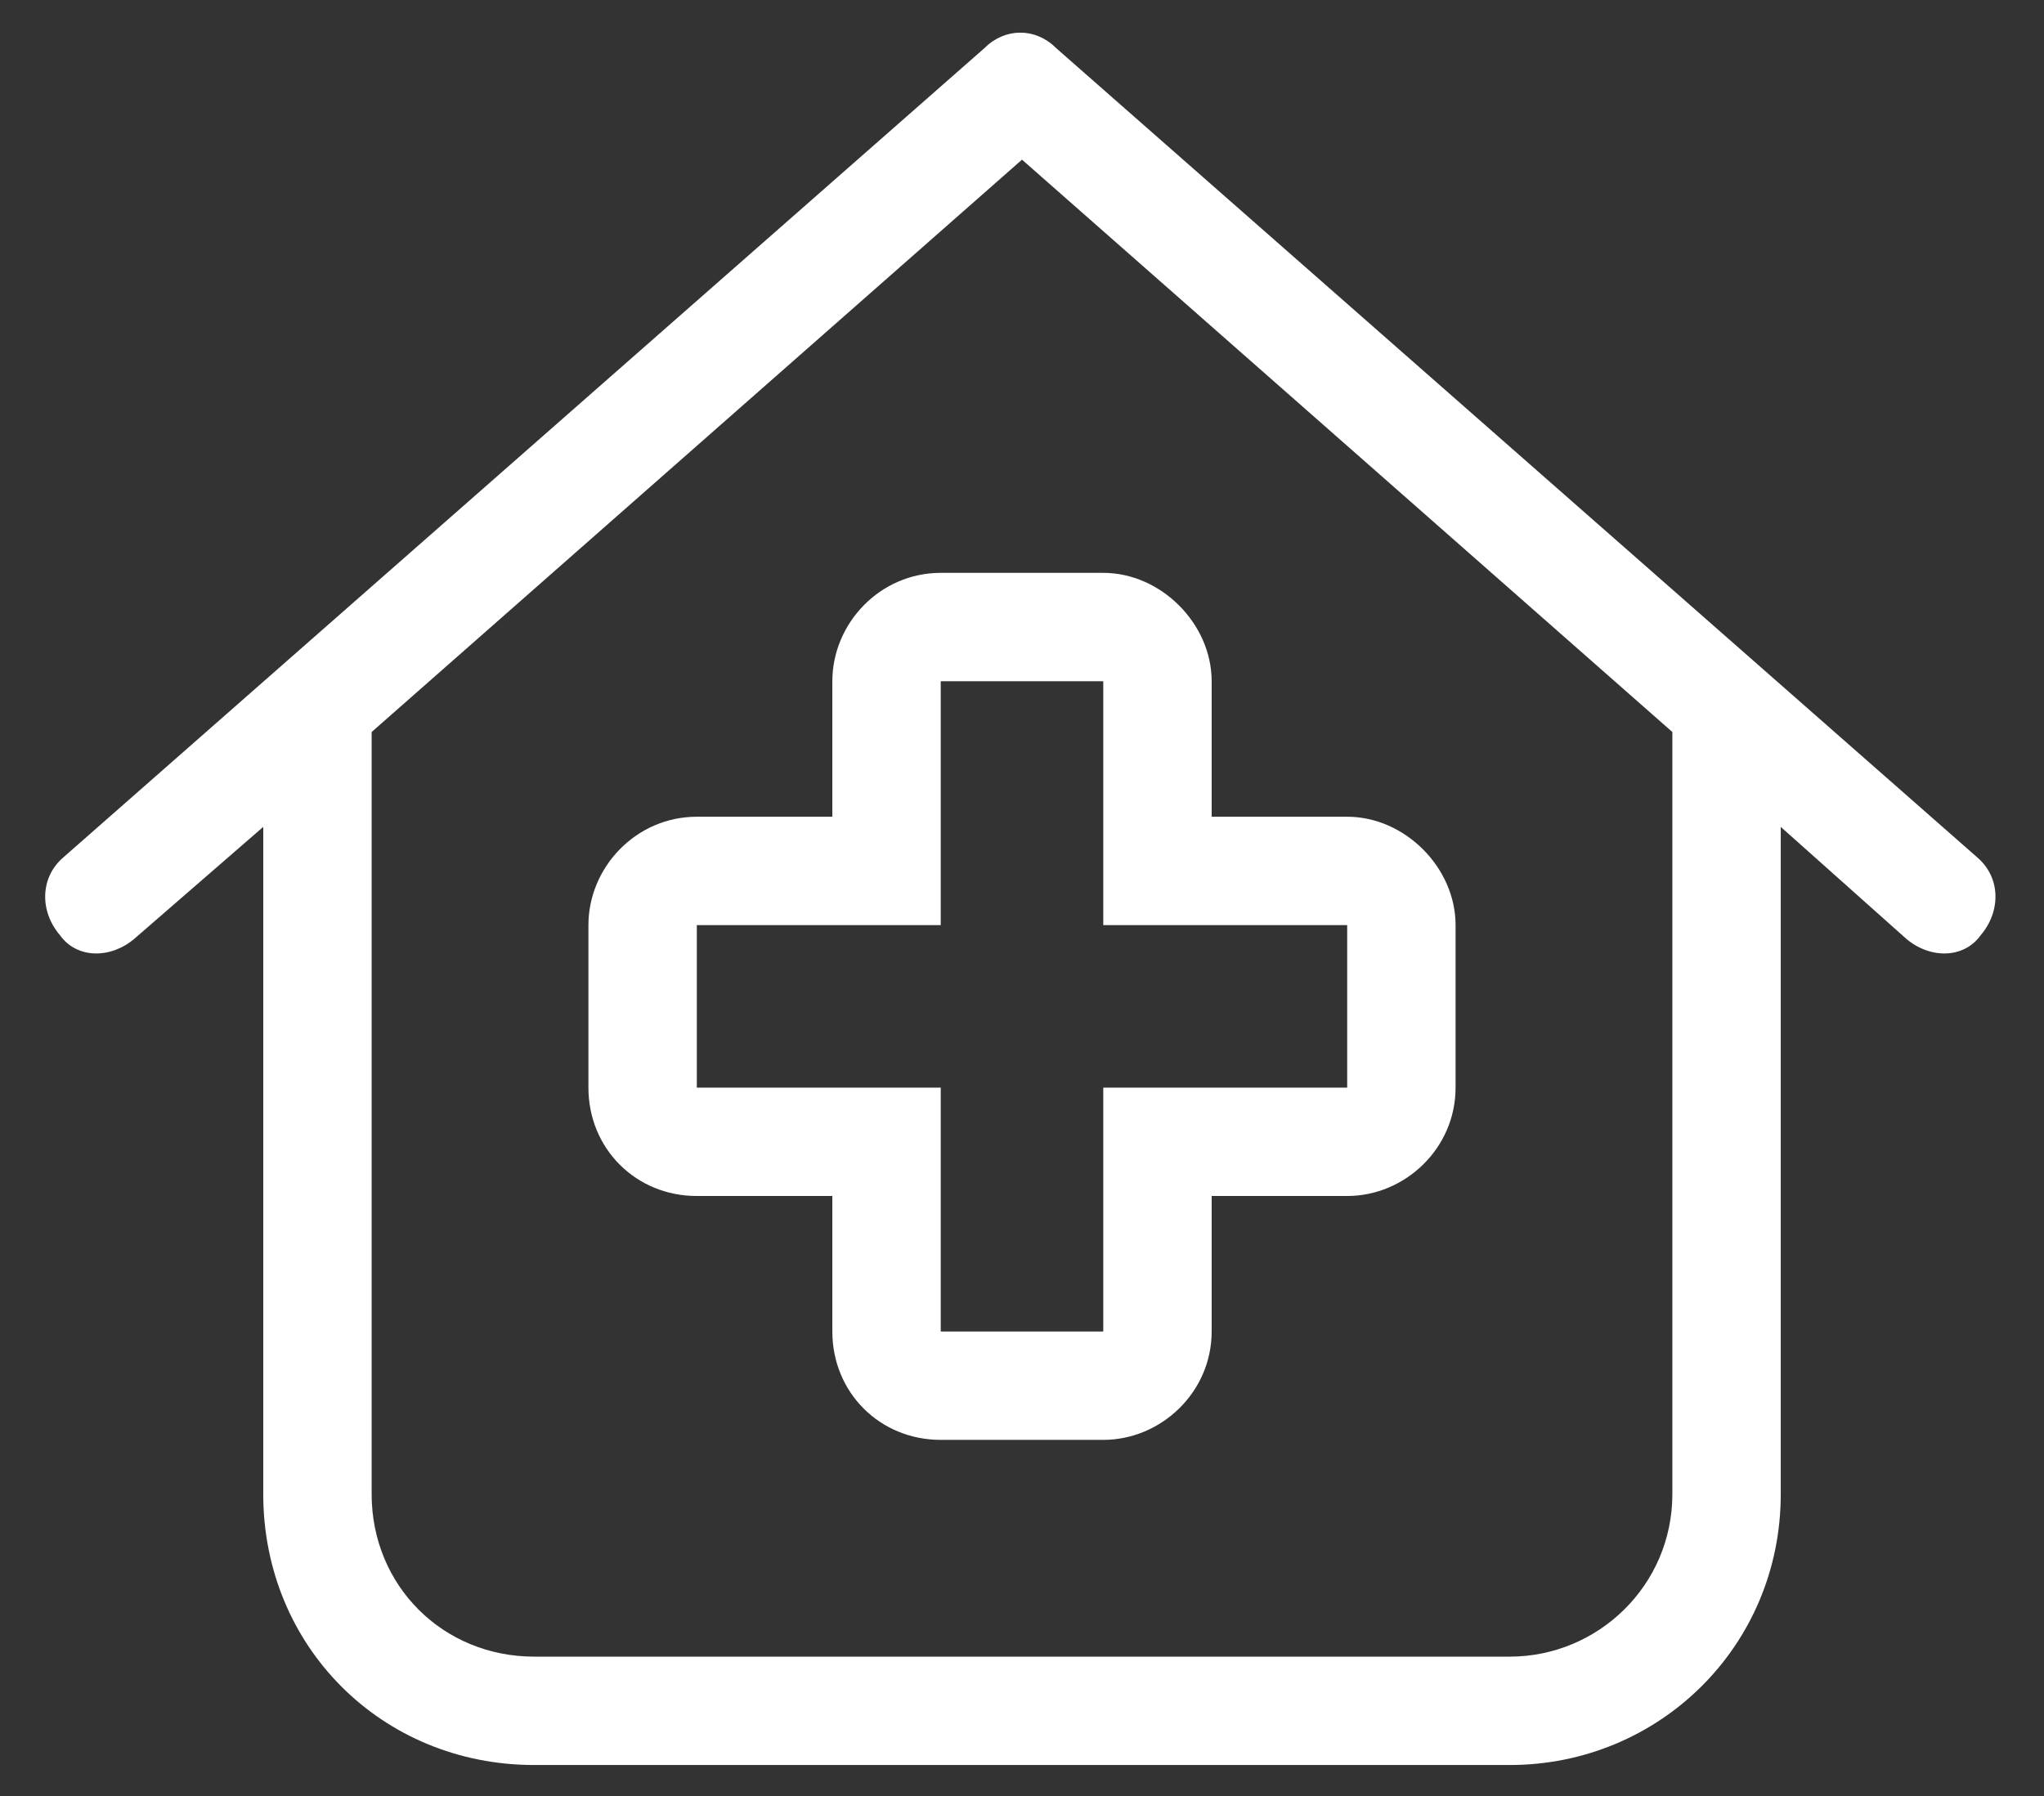 <svg width="33" height="29" viewBox="0 0 33 29" fill="none" xmlns="http://www.w3.org/2000/svg">
<rect x="0" y="0" width="33" height="29" fill="#333333" stroke="none"/>
<path d="M17.812 9.25C18.742 9.25 19.562 10.07 19.562 11V13.188H21.75C22.68 13.188 23.5 14.008 23.5 14.938V17.562C23.5 18.547 22.68 19.312 21.75 19.312H19.562V21.5C19.562 22.484 18.742 23.25 17.812 23.25H15.188C14.203 23.25 13.438 22.484 13.438 21.5V19.312H11.25C10.266 19.312 9.5 18.547 9.5 17.562V14.938C9.5 14.008 10.266 13.188 11.25 13.188H13.438V11C13.438 10.07 14.203 9.25 15.188 9.25H17.812ZM15.188 14.938H11.25V17.562H15.188V21.5H17.812V17.562H21.75V14.938H17.812V11H15.188V14.938ZM31.922 13.844C32.305 14.172 32.305 14.719 31.977 15.102C31.703 15.484 31.156 15.484 30.773 15.156L28.75 13.352V24.125C28.75 26.586 26.781 28.5 24.375 28.5H8.625C6.164 28.5 4.25 26.586 4.25 24.125V13.352L2.172 15.156C1.789 15.484 1.242 15.484 0.969 15.102C0.641 14.719 0.641 14.172 1.023 13.844L15.898 0.773C16.227 0.445 16.719 0.445 17.047 0.773L31.922 13.844ZM8.625 26.75H24.375C25.797 26.75 27 25.602 27 24.125V11.82L16.5 2.578L6 11.82V24.125C6 25.602 7.148 26.75 8.625 26.75Z" fill="white"/>
</svg>
